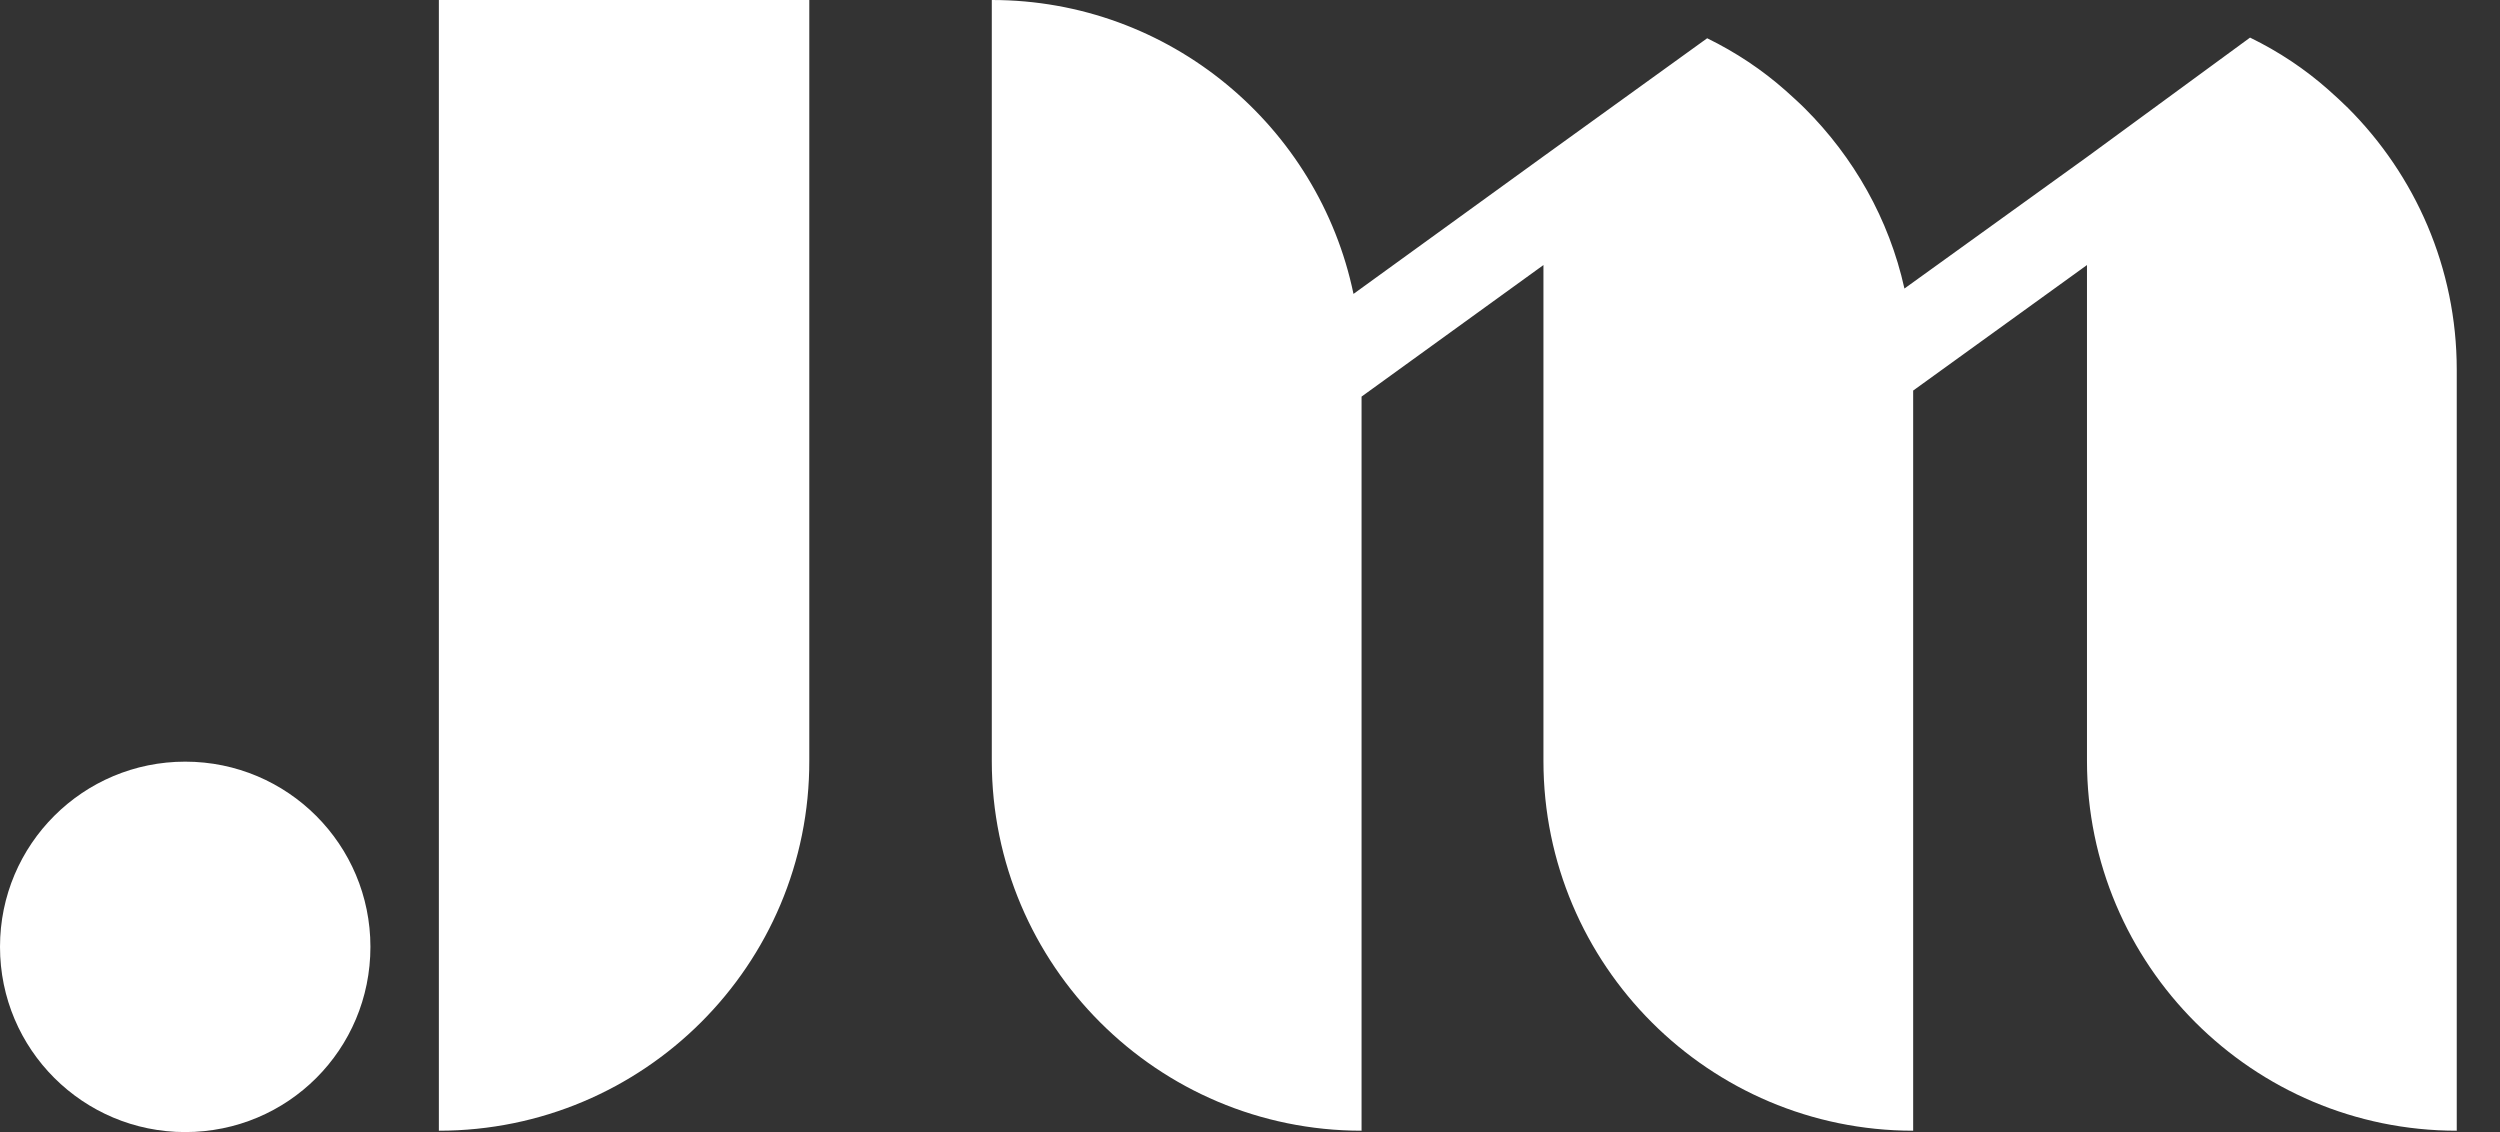 <svg width="53" height="24" viewBox="0 0 53 24" fill="none" xmlns="http://www.w3.org/2000/svg">
<rect x="0" y="0" width="53" height="24" fill="#333333" stroke="none"/>
<g clip-path="url(#clip0_2595_18)">
<path d="M3.926 24C1.764 24 0 22.25 0 20.073C0 17.897 1.764 16.147 3.926 16.147C6.103 16.147 7.853 17.911 7.853 20.073C7.853 22.25 6.103 24 3.926 24Z" fill="white"/>
<path d="M9.304 23.971V0H17.157V16.119C17.171 20.458 13.643 23.971 9.304 23.971Z" fill="white"/>
<path d="M49.778 2.29C49.65 2.162 49.508 2.034 49.365 1.906C48.867 1.465 48.313 1.095 47.701 0.797L44.244 3.329L40.374 6.117C40.047 4.638 39.293 3.329 38.269 2.305C38.141 2.177 37.998 2.049 37.856 1.921C37.358 1.48 36.803 1.11 36.192 0.811L32.721 3.315L28.694 6.231C27.955 2.675 24.796 0 21.026 0V16.133C21.026 20.458 24.54 23.971 28.865 23.971V8.408L32.721 5.619V16.133C32.721 20.458 36.234 23.971 40.559 23.971V8.28L44.244 5.619V16.133C44.244 20.458 47.758 23.971 52.083 23.971V7.839C52.083 5.676 51.201 3.713 49.778 2.29Z" fill="white"/>
</g>
<defs>
<clipPath id="clip0_2595_18">
<rect width="52.083" height="24" fill="white"/>
</clipPath>
</defs>
</svg>
